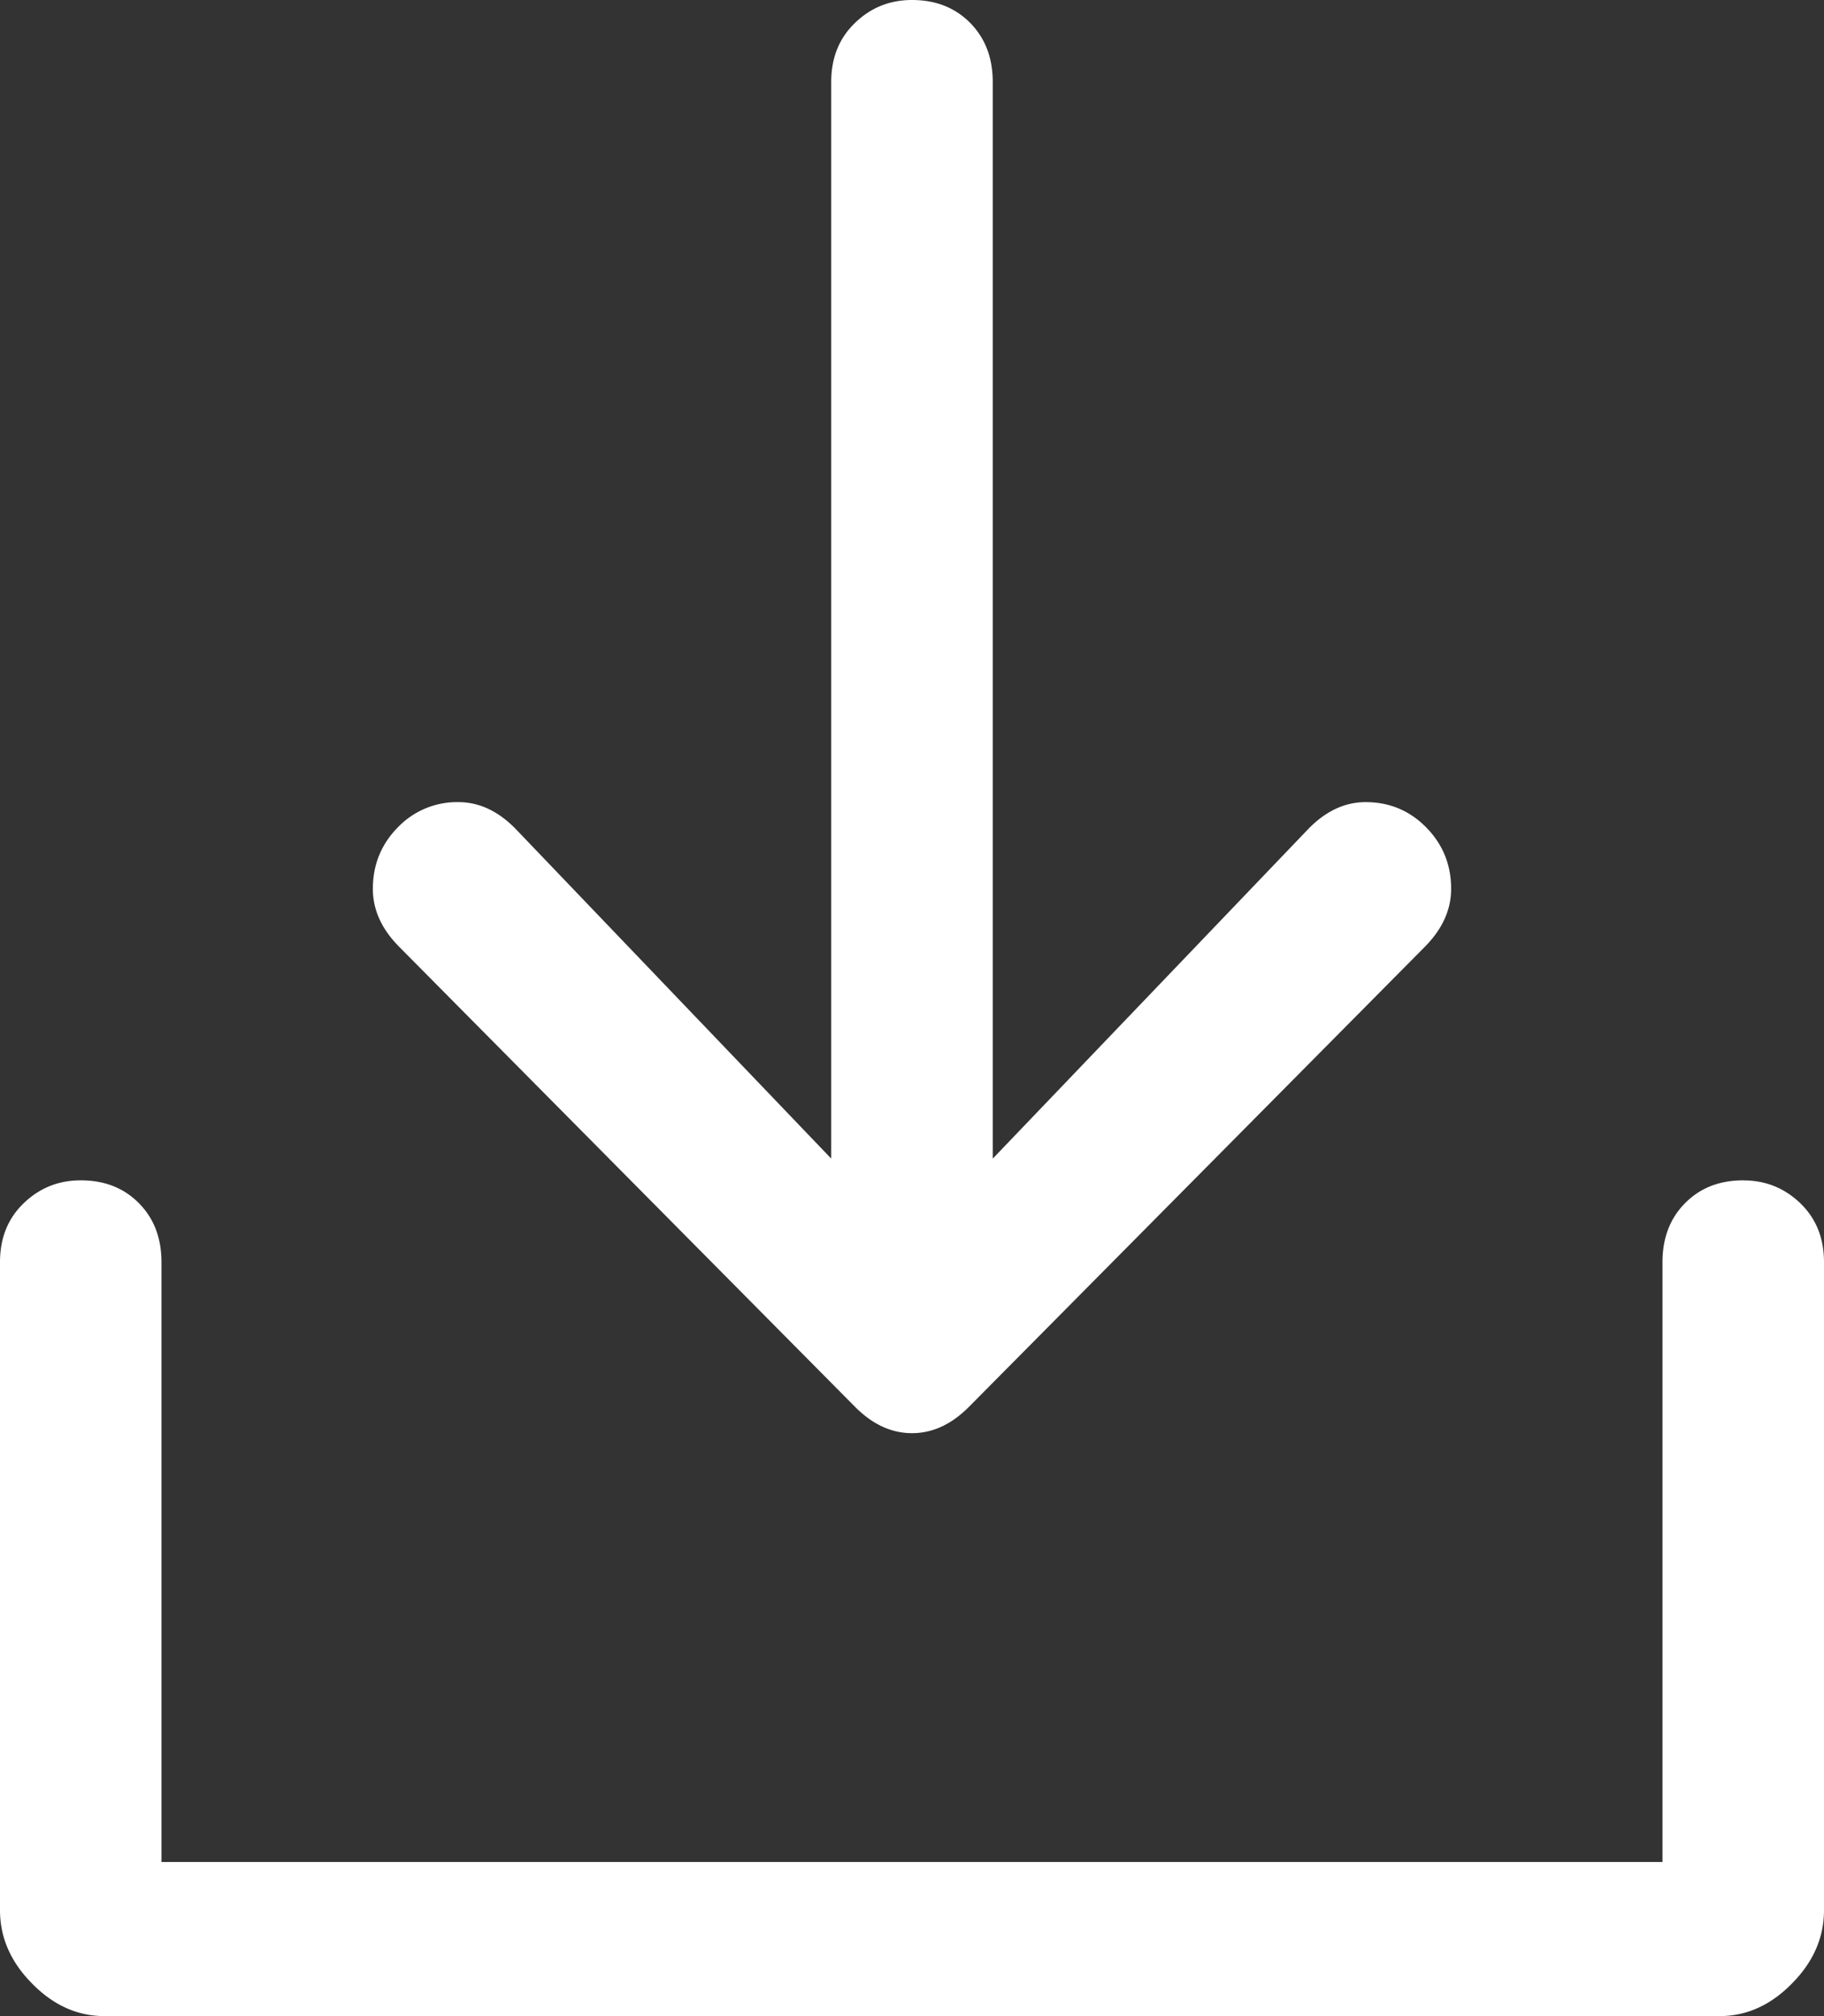 <svg width="38" height="42" viewBox="0 0 38 42" xmlns="http://www.w3.org/2000/svg">
    <rect x="0" y="0" width="38" height="42" fill="#333333" stroke="none"/>
    <path d="M8.313 19.72c-.364-.367-.545-.768-.545-1.204 0-.5.173-.927.519-1.279a1.705 1.705 0 0 1 1.262-.527c.429 0 .825.183 1.188.552l6.58 6.874V1.708c0-.504.165-.912.495-1.23C18.142.158 18.538 0 19 0c.495 0 .898.16 1.212.477.313.319.47.727.47 1.23v22.43l6.581-6.875c.362-.369.758-.552 1.188-.552.494 0 .916.175 1.262.527.346.352.519.779.519 1.28 0 .435-.183.836-.544 1.203l-9.5 9.586c-.364.367-.76.55-1.188.55-.428 0-.824-.183-1.188-.55l-9.5-9.586zm28.005 4.87c.462 0 .856.157 1.187.475.33.317.495.727.495 1.229v13.498c0 .57-.222 1.08-.669 1.53-.444.453-.948.678-1.508.678H2.177c-.561 0-1.064-.225-1.508-.678-.447-.45-.669-.96-.669-1.53V26.294c0-.502.164-.912.495-1.229.33-.318.725-.476 1.187-.476.495 0 .898.158 1.212.476.314.317.47.727.47 1.229v12.495h31.271V26.294c0-.502.156-.912.47-1.229.314-.318.718-.476 1.213-.476z" fill="#FFF" fill-rule="evenodd"/>
</svg>
